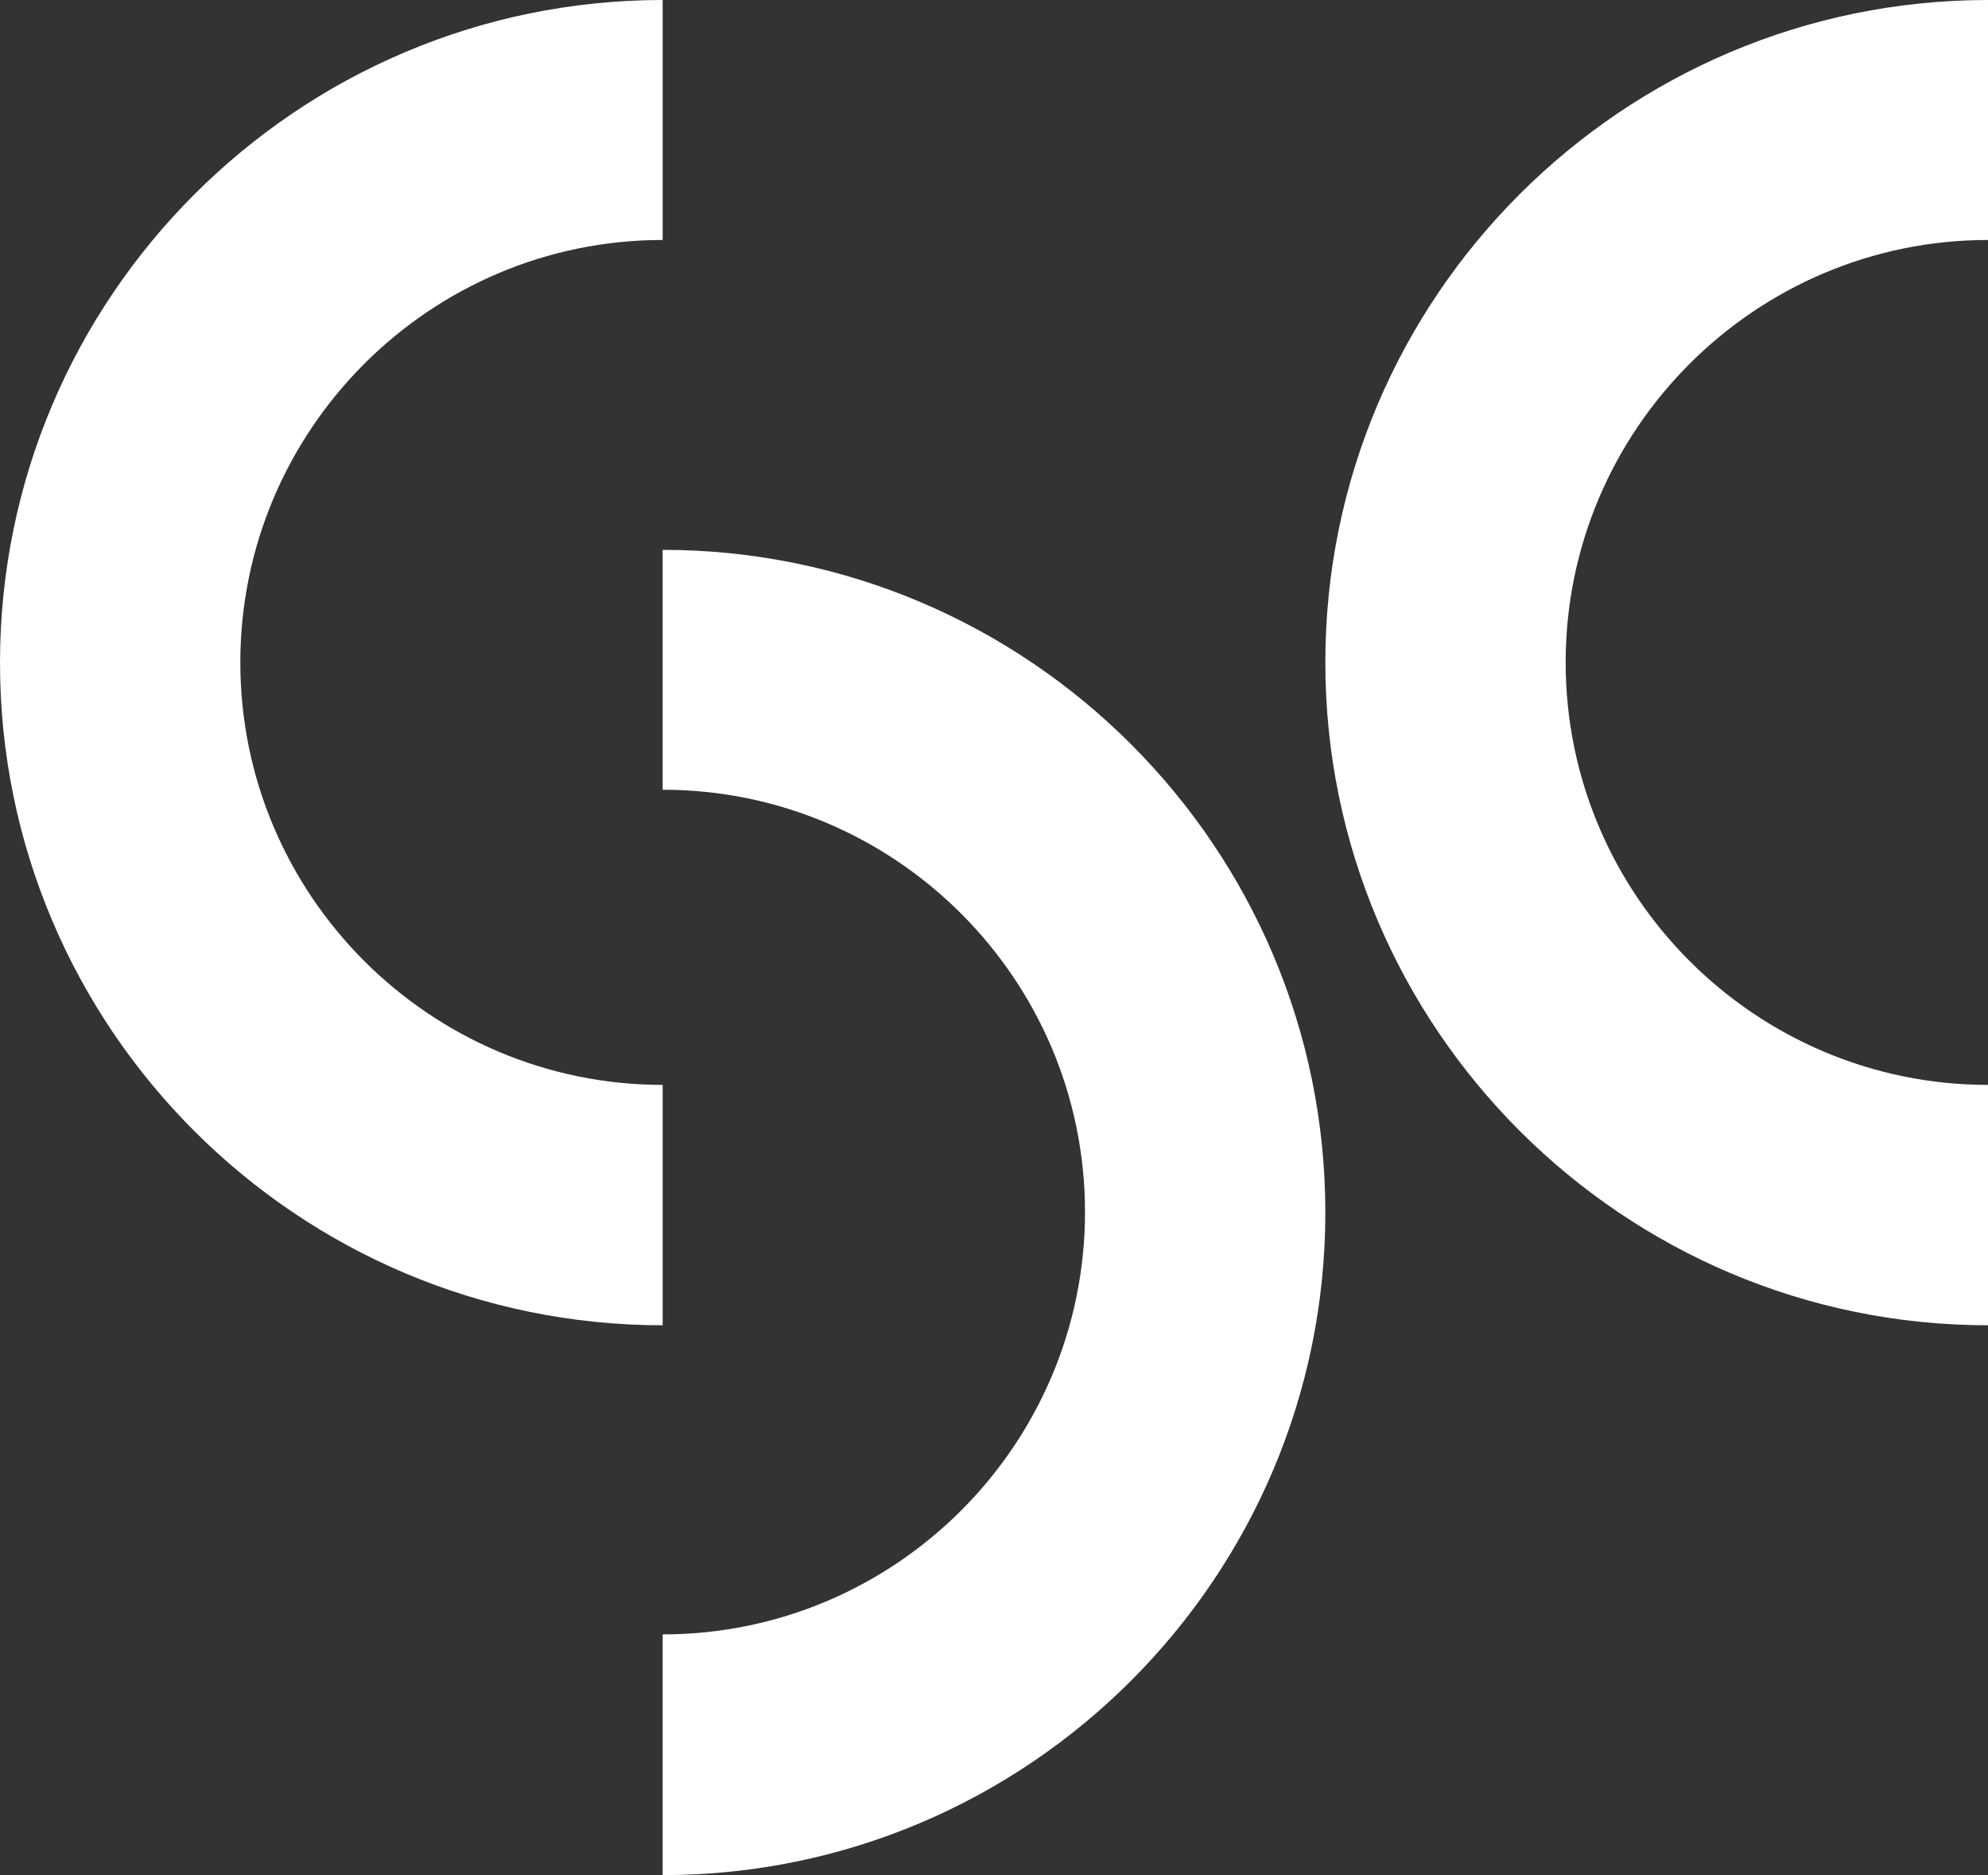<?xml version="1.0" encoding="UTF-8"?> <svg xmlns="http://www.w3.org/2000/svg" width="141" height="133" viewBox="0 0 141 133" fill="none"><rect x="0" y="0" width="141" height="133" fill="#333333" stroke="none"/><path d="M47 94C21.09 94 0 72.933 0 47.015C0 21.097 21.09 0 47 0V17.021C30.491 17.021 17.045 30.47 17.045 46.985C17.045 63.5 30.491 76.95 47 76.95V93.97V94Z" fill="white"></path><path d="M141 94C115.091 94 94 72.903 94 46.985C94 21.067 115.091 0 141 0V17.021C124.491 17.021 111.045 30.47 111.045 46.985C111.045 63.5 124.491 76.95 141 76.95V93.97V94Z" fill="white"></path><path d="M47 132.941V115.925C63.51 115.925 76.955 102.48 76.955 85.97C76.955 69.461 63.51 56.015 47 56.015V39C72.909 39 94 60.09 94 86C94 111.909 72.909 133 47 133V132.941Z" fill="white"></path></svg> 